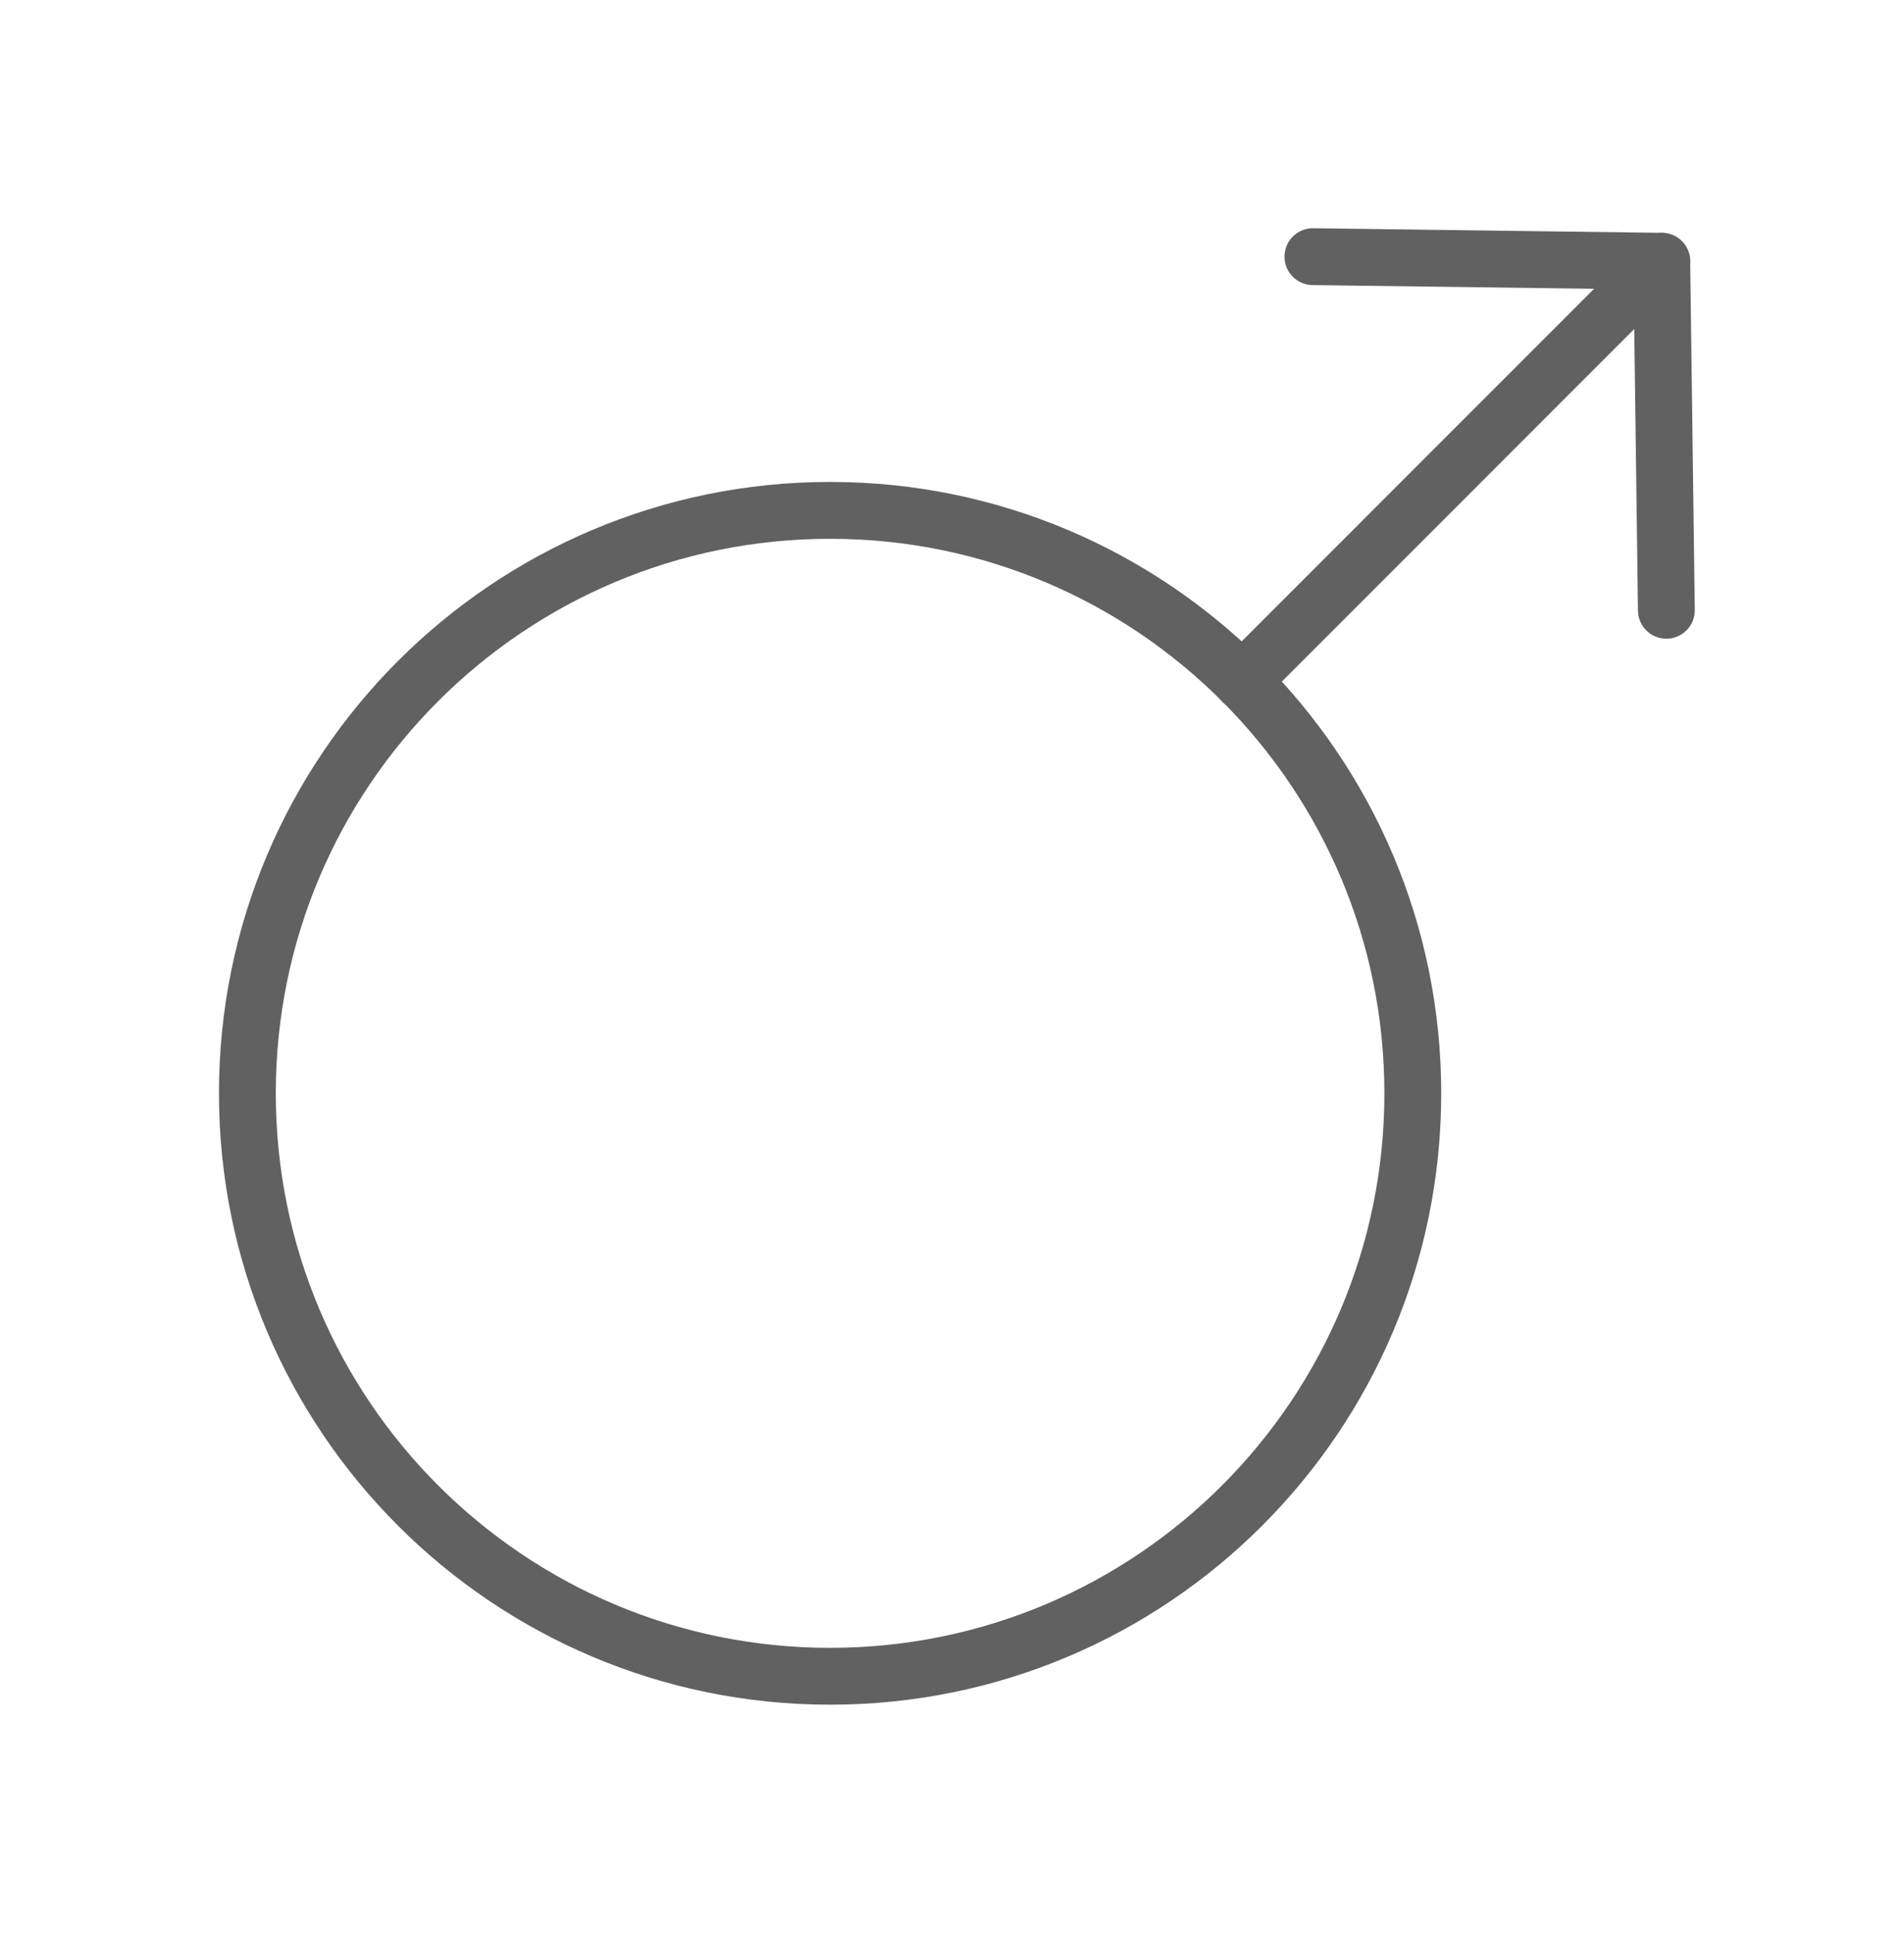 <svg width="67" height="68" viewBox="0 0 67 68" fill="none" xmlns="http://www.w3.org/2000/svg">
<path d="M29.21 58.961C40.534 58.961 49.715 49.781 49.715 38.456C49.715 27.132 40.534 17.952 29.21 17.952C17.885 17.952 8.705 27.132 8.705 38.456C8.705 49.781 17.885 58.961 29.21 58.961Z" stroke="#616161" stroke-width="2" stroke-linecap="round" stroke-linejoin="round"/>
<path d="M58.476 9.191L53.533 14.134L43.705 23.962" stroke="#616161" stroke-width="2" stroke-linecap="round" stroke-linejoin="round"/>
<path d="M58.638 21.466L58.476 9.19L46.2 9.028" stroke="#616161" stroke-width="2" stroke-linecap="round" stroke-linejoin="round"/>
</svg>
